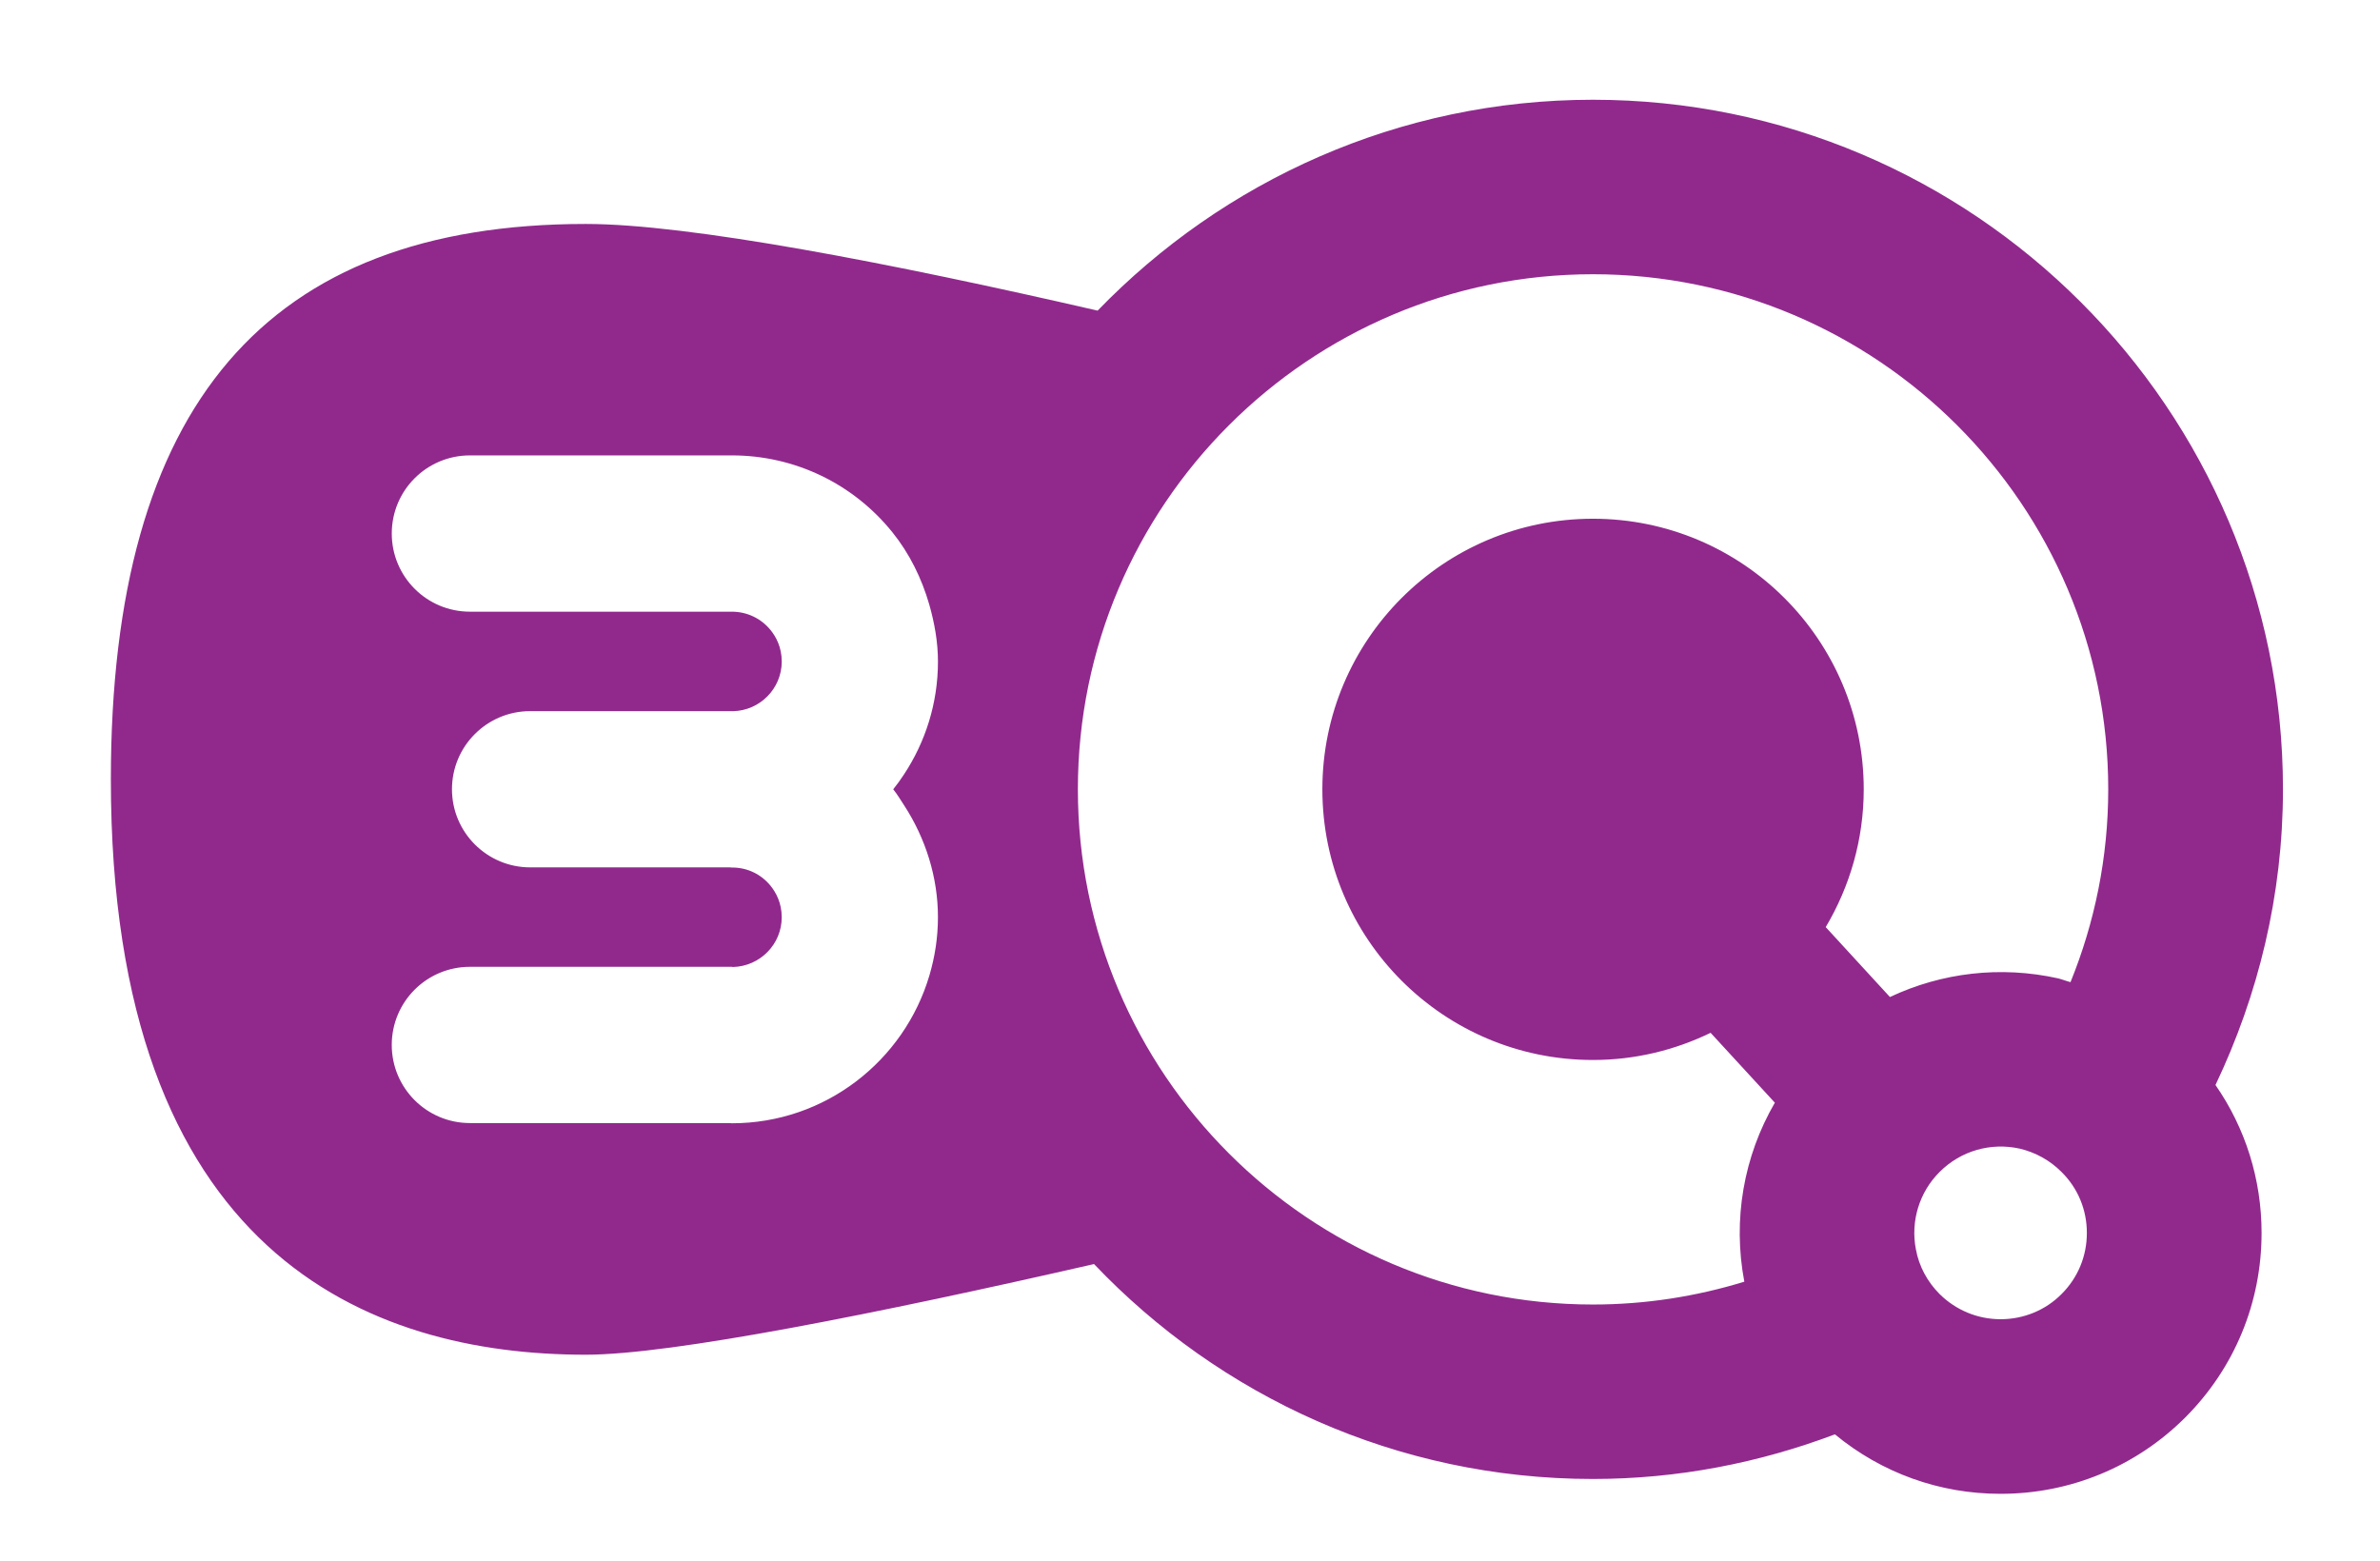 <?xml version="1.0" encoding="utf-8"?>
<!-- Generator: Adobe Illustrator 15.0.0, SVG Export Plug-In . SVG Version: 6.00 Build 0)  -->
<!DOCTYPE svg PUBLIC "-//W3C//DTD SVG 1.1//EN" "http://www.w3.org/Graphics/SVG/1.1/DTD/svg11.dtd">
<svg version="1.1" id="Layer_1" xmlns="http://www.w3.org/2000/svg" xmlns:xlink="http://www.w3.org/1999/xlink" x="0px" y="0px"
	 width="187.5px" height="123px" viewBox="204.638 359.945 187.5 123" enable-background="new 204.638 359.945 187.5 123"
	 xml:space="preserve">
<g>
	<path fill="#91298D" d="M384.494,422.138c0-29.957-24.387-54.333-54.363-54.333c-15.306,0-29.127,6.392-39.021,16.616
		c-16.256-3.74-32.199-6.829-40.321-6.829c-25.177,0-37.417,14.309-37.417,43.765c0,37.475,20.347,45.334,37.417,45.334
		c6.769,0,23.083-3.266,40.039-7.143c9.898,10.408,23.849,16.934,39.304,16.934c6.713,0,13.12-1.277,19.063-3.516
		c3.678,3.033,8.226,4.686,13.05,4.686c5.49,0,10.66-2.139,14.546-6.01c3.89-3.896,6.018-9.061,6.018-14.547
		c0-4.227-1.272-8.256-3.631-11.656C382.544,438.365,384.494,430.488,384.494,422.138z M278.532,412.071
		c0,3.281-0.988,6.338-2.676,8.896c-0.26,0.404-0.548,0.796-0.848,1.171c0.318,0.395,0.577,0.834,0.856,1.26
		c1.699,2.611,2.667,5.676,2.667,8.818c0,1.594-0.24,3.121-0.671,4.584c-1.982,6.725-8.206,11.654-15.566,11.654
		c-0.069,0-0.129-0.016-0.191-0.016h-20.441c-3.411,0-6.161-2.762-6.161-6.156c0-3.4,2.75-6.156,6.161-6.156h20.633
		c0.023,0,0.06,0.016,0.083,0.016c2.134-0.059,3.846-1.785,3.846-3.926c0-1.143-0.471-1.965-0.866-2.459
		c-0.729-0.906-1.801-1.434-2.959-1.453c-0.033,0-0.067,0-0.104,0c-0.059,0-0.117-0.014-0.178-0.014h-15.712
		c-3.396,0-6.16-2.758-6.16-6.156c0-3.401,2.763-6.155,6.16-6.155h15.89c0.023,0,0.049,0.004,0.082,0.004
		c2.127-0.04,3.848-1.783,3.848-3.911c0-1.153-0.471-1.972-0.866-2.463c-0.753-0.938-1.872-1.466-3.063-1.466h-20.633
		c-3.411,0-6.161-2.761-6.161-6.159c0-3.402,2.75-6.156,6.161-6.156h20.633c4.93,0,9.541,2.208,12.641,6.05
		c1.355,1.681,2.314,3.635,2.909,5.698C278.261,409.029,278.532,410.54,278.532,412.071z M348.472,432.998
		c1.886-3.176,2.994-6.887,2.994-10.859c0-11.773-9.554-21.32-21.335-21.32c-11.766,0-21.315,9.547-21.315,21.32
		c0,11.785,9.551,21.328,21.315,21.328c3.341,0,6.47-0.783,9.271-2.141l5.062,5.506c-2.449,4.213-3.337,9.201-2.405,14.104
		c-3.771,1.158-7.771,1.799-11.927,1.799c-22.375,0-40.577-18.215-40.577-40.598c0-22.377,18.202-40.583,40.577-40.583
		c22.383,0,40.596,18.206,40.596,40.583c0,5.379-1.068,10.504-2.972,15.197c-0.339-0.086-0.641-0.215-0.972-0.297
		c-4.555-1.012-9.184-0.449-13.254,1.469L348.472,432.998z M367.053,461.908c-1.272,1.285-2.998,1.986-4.811,1.986
		c-1.813-0.004-3.515-0.713-4.802-1.986c-0.966-0.973-1.616-2.176-1.863-3.51c-0.434-2.221,0.266-4.514,1.863-6.104
		c1.661-1.666,4.02-2.35,6.322-1.84c1.229,0.293,2.379,0.92,3.289,1.84c1.295,1.277,1.993,2.986,1.993,4.799
		C369.046,458.906,368.348,460.617,367.053,461.908z"/>
</g>
</svg>
